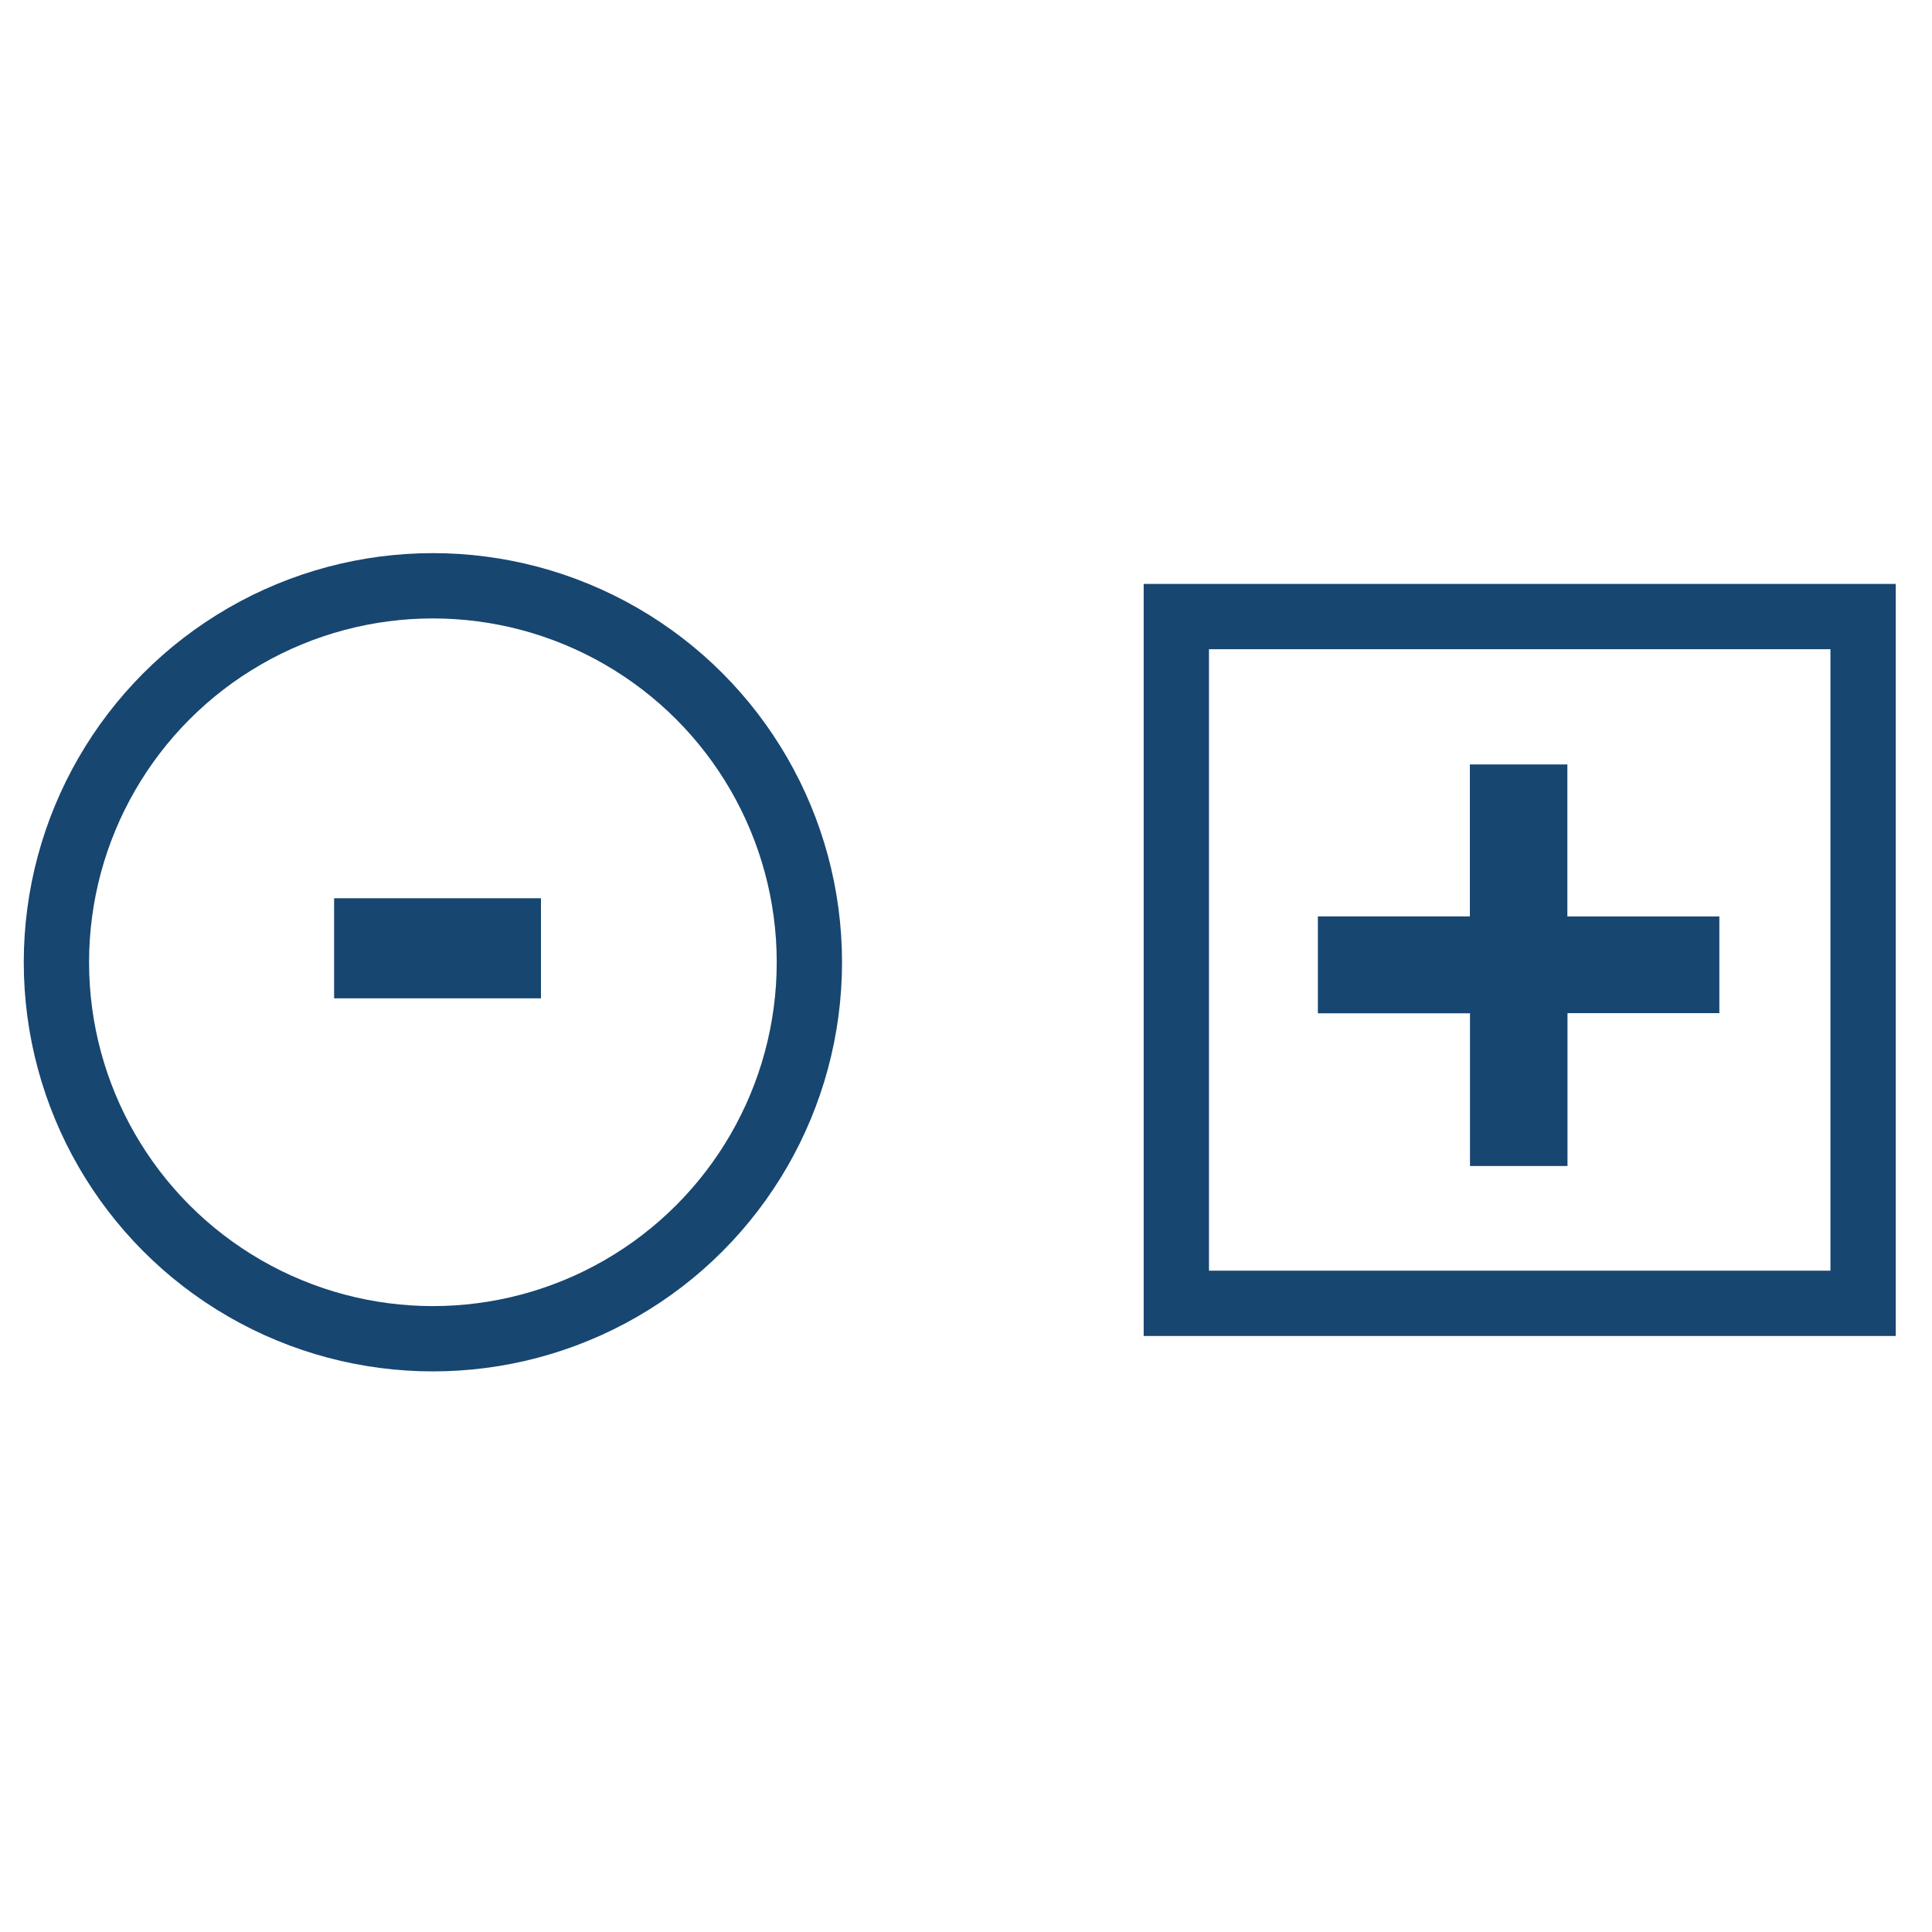 <svg id="Layer_1" data-name="Layer 1" xmlns="http://www.w3.org/2000/svg" viewBox="0 0 150 150"><defs><style>.cls-1{fill:none;stroke:#174670;stroke-miterlimit:10;stroke-width:5.07px;}.cls-2{fill:#174670;}</style></defs><title>icon</title><circle class="cls-1" cx="33.61" cy="74.71" r="29.23"/><path class="cls-2" d="M102.32,78.67V71.15h11.8V59.35h7.57v11.8h11.8v7.51H121.7V90.53h-7.57V78.67Z"/><path class="cls-2" d="M25.94,69.74H42v7.77H25.94Z"/><rect class="cls-1" x="91.33" y="47.87" width="53.32" height="53.32"/></svg>